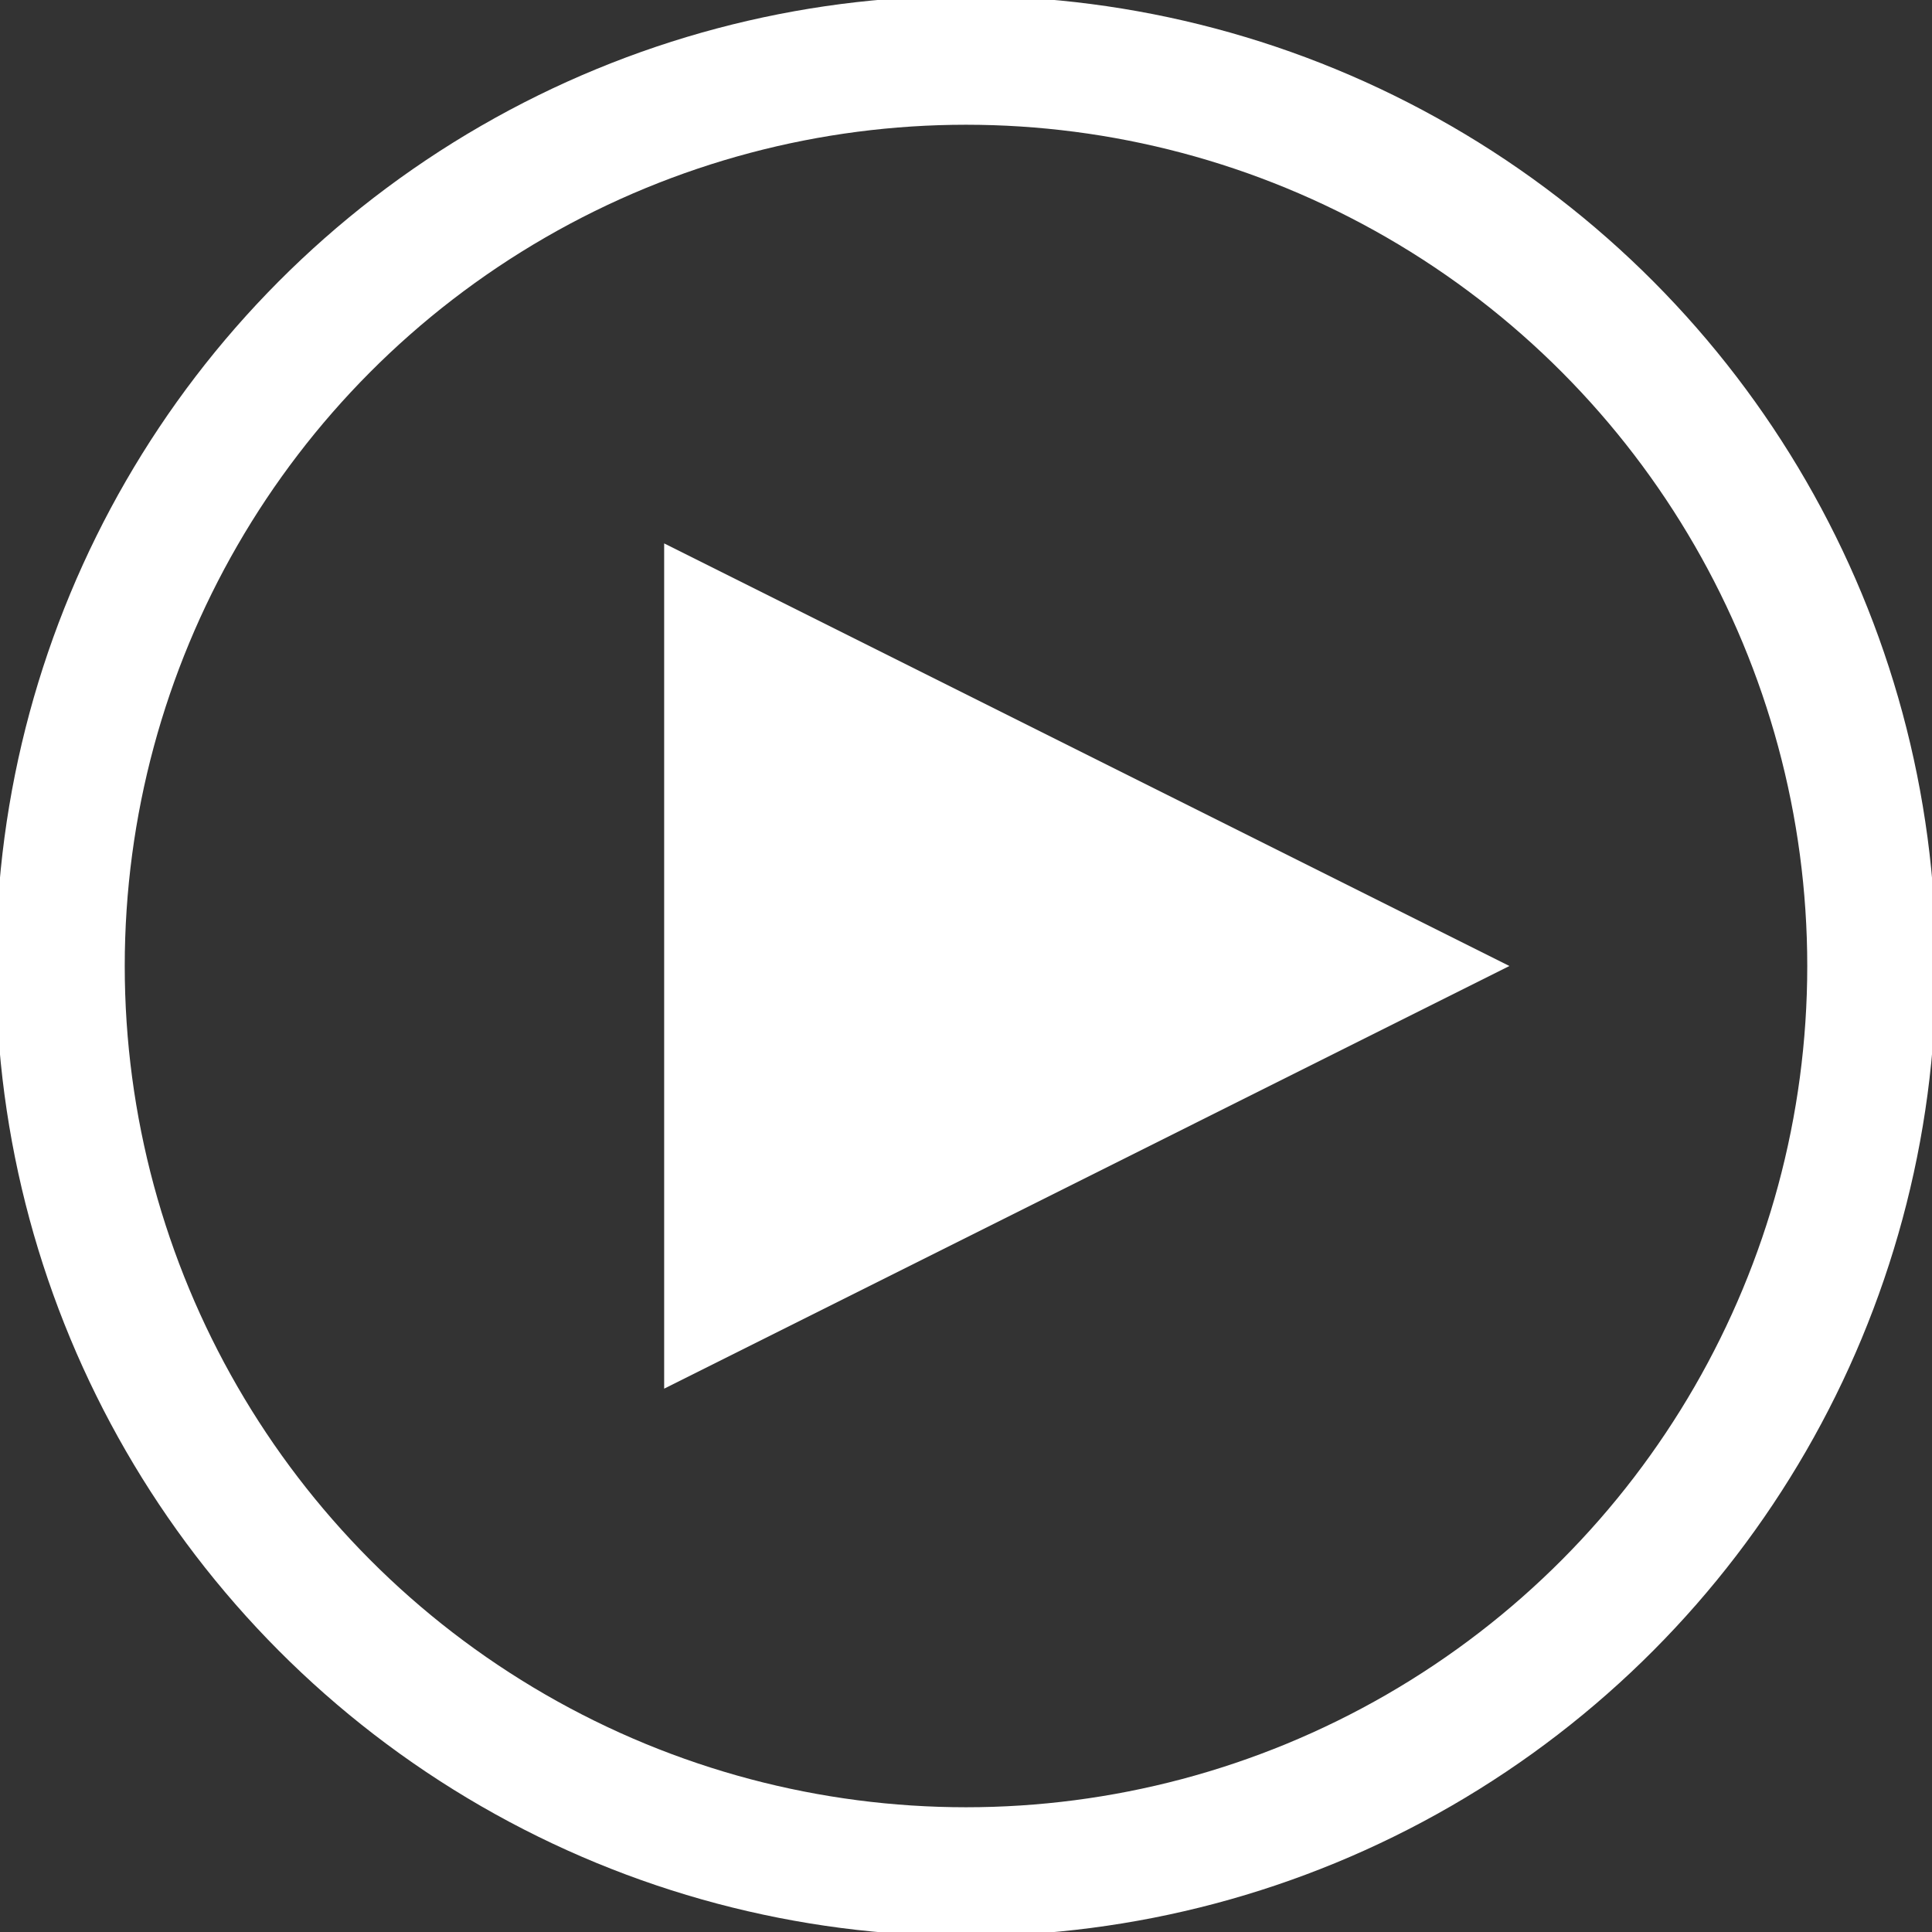 <svg xmlns="http://www.w3.org/2000/svg" width="30" height="30" viewBox="0 0 30 30">
    <rect x="0" y="0" width="30" height="30" fill="#333333" stroke="none"/>
    <g fill="none" fill-rule="evenodd">
        <circle cx="15" cy="15" r="14.063" stroke="#FFF" stroke-width="2"/>
        <path fill="#FFF" d="M10.313 8.438L23.438 15 10.313 21.563z"/>
    </g>
</svg>
